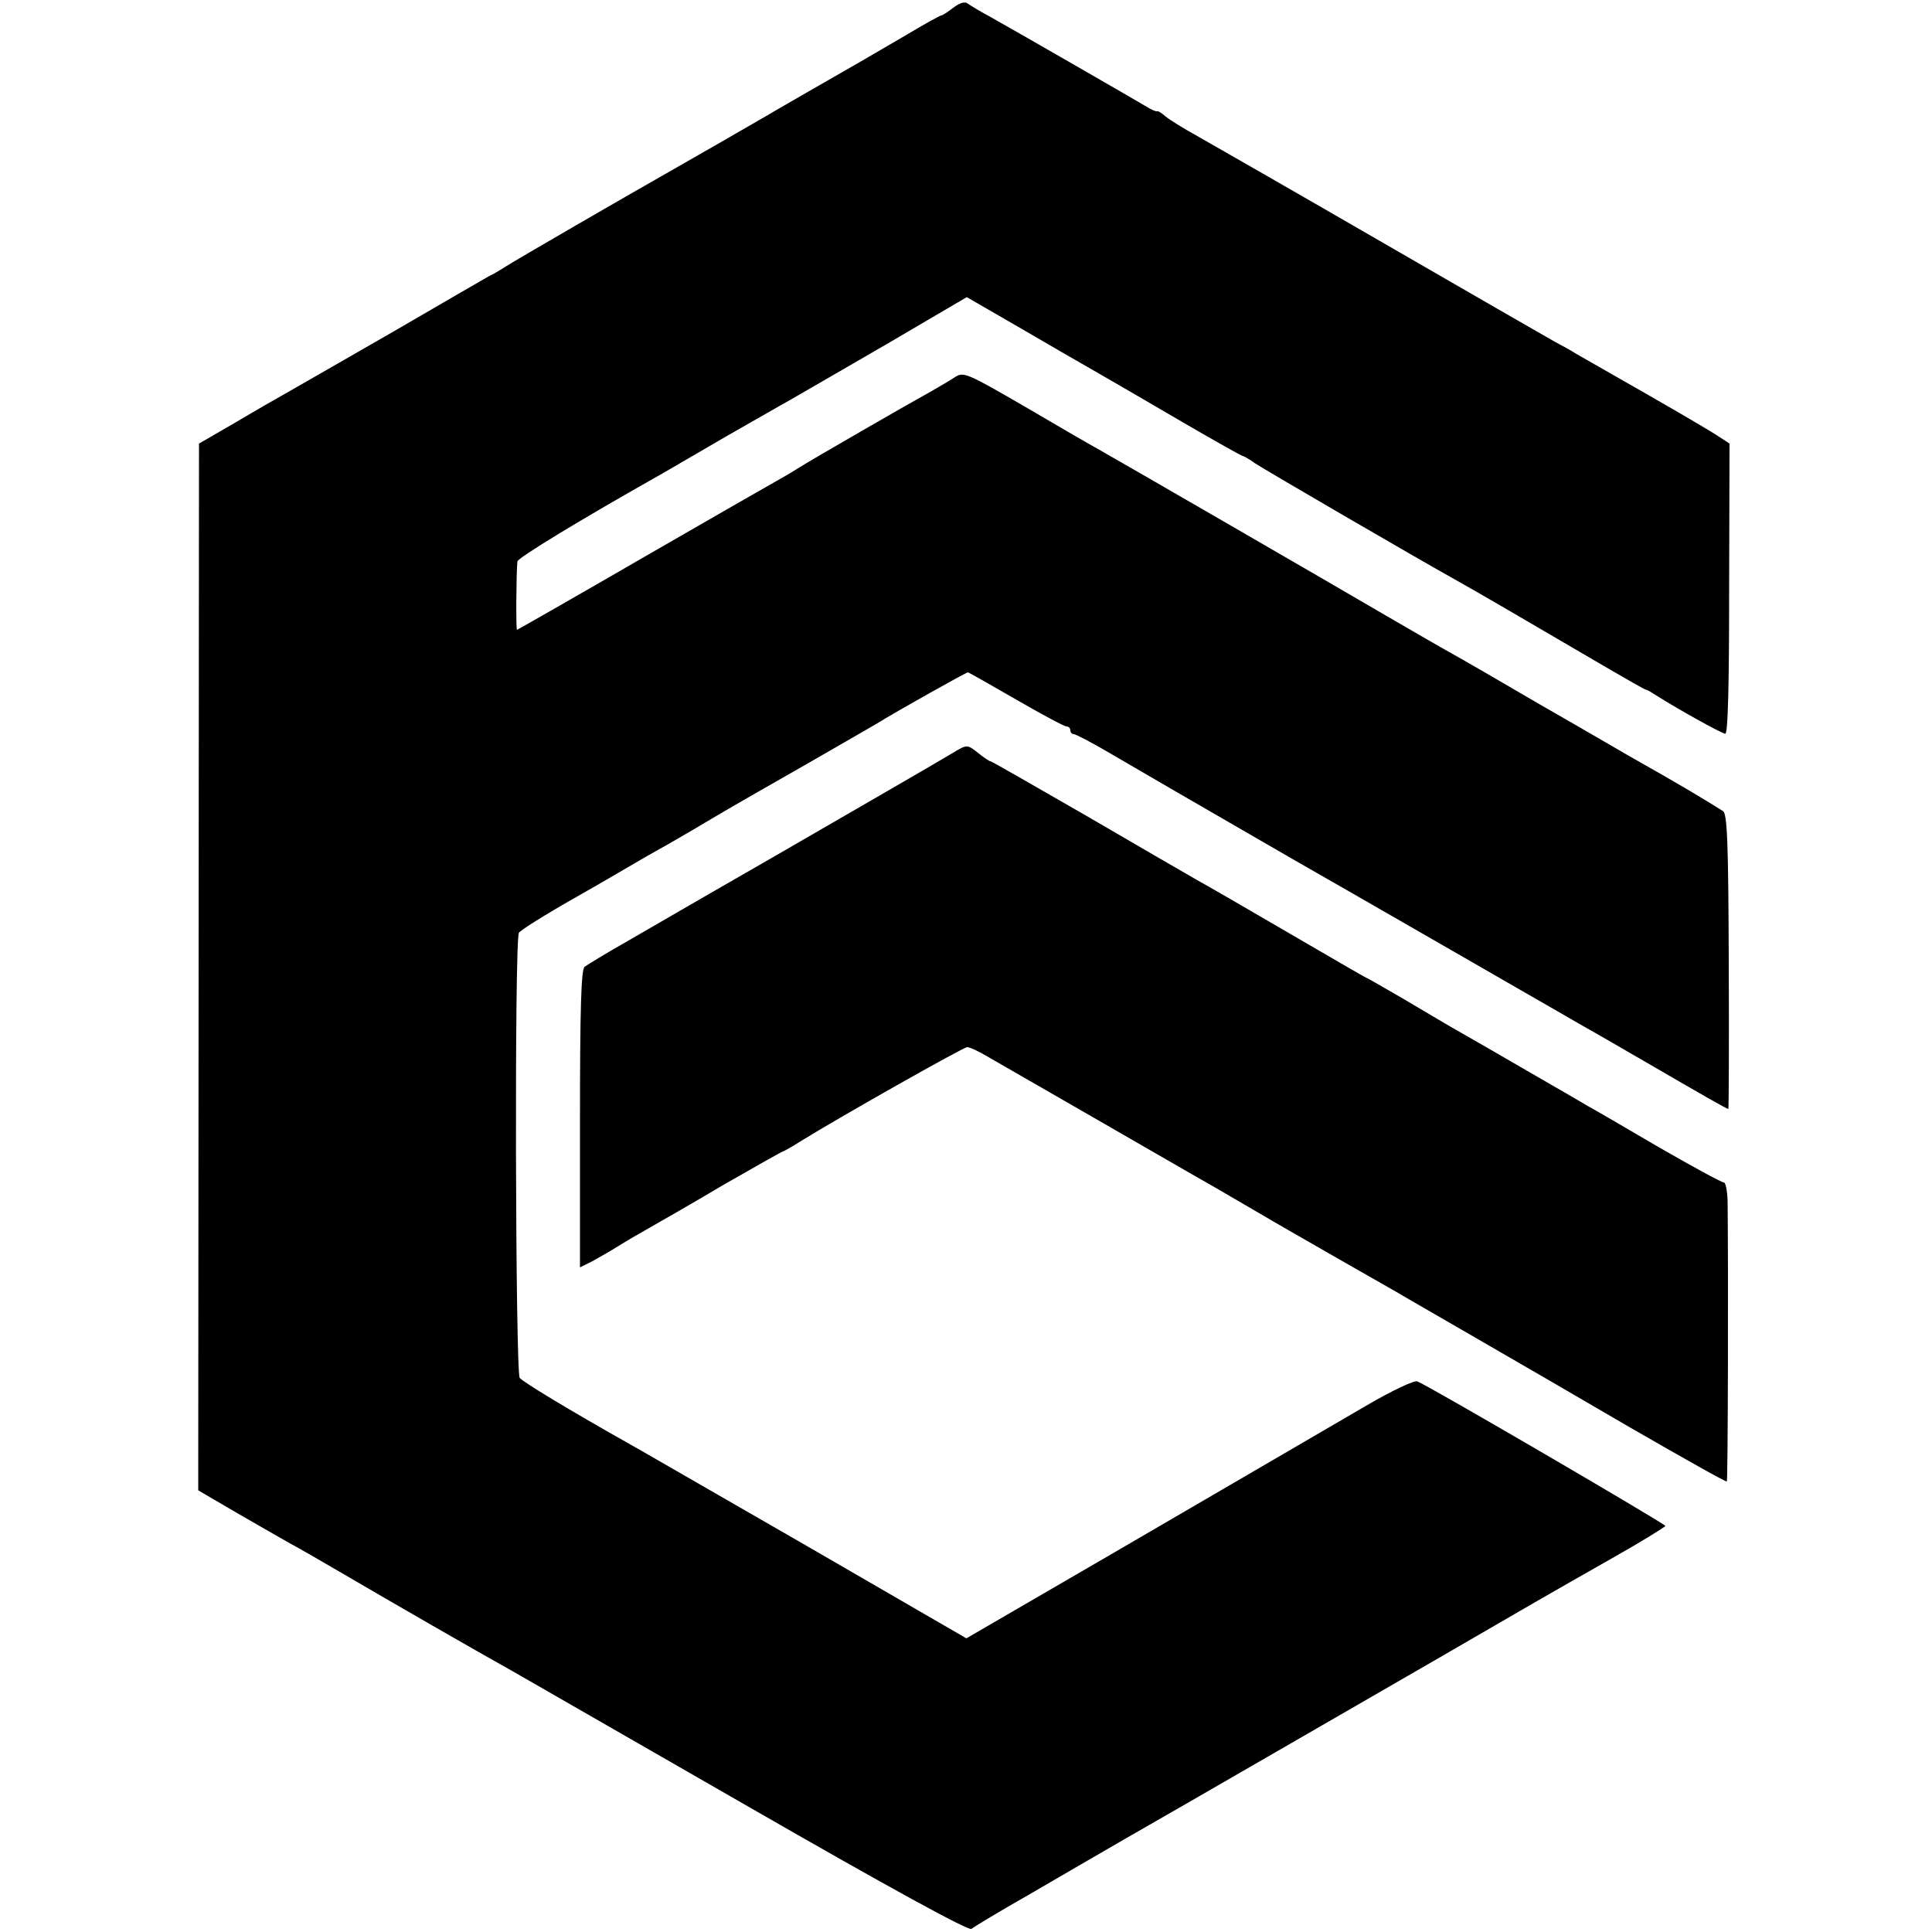 <?xml version="1.0" standalone="no"?>
<!DOCTYPE svg PUBLIC "-//W3C//DTD SVG 20010904//EN"
 "http://www.w3.org/TR/2001/REC-SVG-20010904/DTD/svg10.dtd">
<svg version="1.0" xmlns="http://www.w3.org/2000/svg"
 width="500pt" height="500pt" viewBox="0 0 500 500"
 preserveAspectRatio="xMidYMid meet">
<g transform="translate(0,500) scale(0.1,-0.1)"
fill="#000000" stroke="none">
<path d="M2467 4980 c-14 -11 -28 -20 -31 -20 -3 0 -43 -22 -88 -49 -104 -61
-151 -88 -256 -148 -46 -27 -91 -52 -100 -58 -27 -16 -245 -141 -282 -162 -78
-44 -377 -217 -400 -232 -14 -9 -34 -21 -45 -26 -11 -6 -121 -70 -245 -142
-124 -71 -245 -141 -270 -155 -25 -14 -88 -50 -140 -81 l-95 -55 -1 -1354 -1
-1355 101 -59 c55 -32 117 -67 136 -78 19 -10 87 -49 150 -86 104 -61 340
-197 430 -247 19 -11 291 -167 604 -347 372 -214 572 -323 580 -318 6 5 72 45
146 87 74 43 189 110 255 148 66 38 136 78 155 89 69 40 439 253 655 378 264
153 265 154 443 255 78 44 141 83 142 86 0 5 -613 363 -642 374 -8 3 -64 -23
-129 -61 -214 -125 -294 -171 -666 -388 l-372 -216 -418 242 c-230 132 -437
252 -461 265 -149 84 -268 156 -277 167 -11 15 -14 1134 -2 1152 3 6 68 47
144 90 76 43 145 84 154 89 10 6 48 28 86 49 37 21 93 54 123 72 30 18 138 80
240 138 102 59 192 110 200 116 33 20 210 120 215 120 2 0 58 -32 124 -70 66
-38 125 -70 131 -70 5 0 10 -4 10 -10 0 -5 4 -10 9 -10 5 0 47 -22 93 -49 46
-27 261 -152 478 -277 217 -124 409 -235 425 -244 34 -20 284 -163 330 -190
17 -9 89 -51 160 -92 141 -82 204 -118 208 -118 1 0 2 172 1 381 -1 312 -4
383 -15 390 -59 37 -111 68 -249 146 -19 11 -120 70 -225 130 -104 61 -208
121 -230 133 -22 12 -96 55 -165 95 -140 82 -683 396 -745 431 -22 12 -110 63
-195 113 -145 84 -156 89 -177 76 -12 -8 -39 -24 -60 -36 -60 -33 -315 -180
-343 -198 -14 -9 -34 -21 -45 -27 -11 -6 -170 -97 -352 -202 -183 -106 -334
-192 -335 -192 -3 0 -2 148 1 177 1 9 156 104 376 228 22 13 96 56 165 96 69
39 143 82 165 94 22 13 134 77 249 144 l208 122 142 -82 c77 -45 155 -90 171
-99 34 -20 48 -27 248 -144 81 -47 150 -86 153 -86 2 0 17 -8 32 -19 24 -16
410 -241 532 -309 43 -24 165 -95 375 -218 55 -32 102 -59 105 -59 3 0 16 -8
30 -17 52 -33 165 -96 175 -97 7 -1 10 130 10 375 l1 376 -26 17 c-14 10 -99
60 -190 112 -91 52 -173 99 -182 104 -9 6 -34 20 -55 31 -21 12 -225 129 -453
261 -228 132 -442 254 -475 273 -33 18 -68 40 -79 49 -10 9 -20 15 -22 13 -2
-1 -14 4 -27 12 -28 17 -346 200 -407 234 -25 13 -50 29 -56 33 -7 6 -21 1
-37 -11z"/>
<path d="M2465 3051 c-24 -15 -329 -191 -450 -261 -16 -9 -88 -51 -160 -92
-71 -41 -175 -101 -230 -133 -55 -31 -105 -62 -112 -67 -9 -7 -12 -108 -12
-394 l0 -384 32 16 c18 10 48 27 67 39 19 12 55 33 80 47 25 14 112 64 193
112 82 47 151 86 153 86 2 0 23 12 47 27 93 58 420 243 430 243 7 0 30 -11 52
-24 70 -40 488 -281 535 -308 25 -14 86 -49 135 -78 50 -29 99 -58 110 -64 29
-17 241 -138 278 -159 18 -11 109 -63 202 -117 94 -54 278 -161 410 -238 132
-76 242 -138 244 -136 3 2 4 565 2 727 -1 26 -5 47 -10 47 -6 0 -81 41 -168
91 -87 51 -171 100 -188 109 -16 10 -86 50 -155 90 -69 40 -145 84 -170 98
-25 14 -89 52 -143 84 -55 32 -100 58 -102 58 -1 0 -91 52 -199 115 -108 63
-215 125 -239 138 -23 13 -152 88 -286 166 -134 77 -245 141 -248 141 -3 0
-16 9 -30 20 -30 24 -30 24 -68 1z"/>
</g>
</svg>
